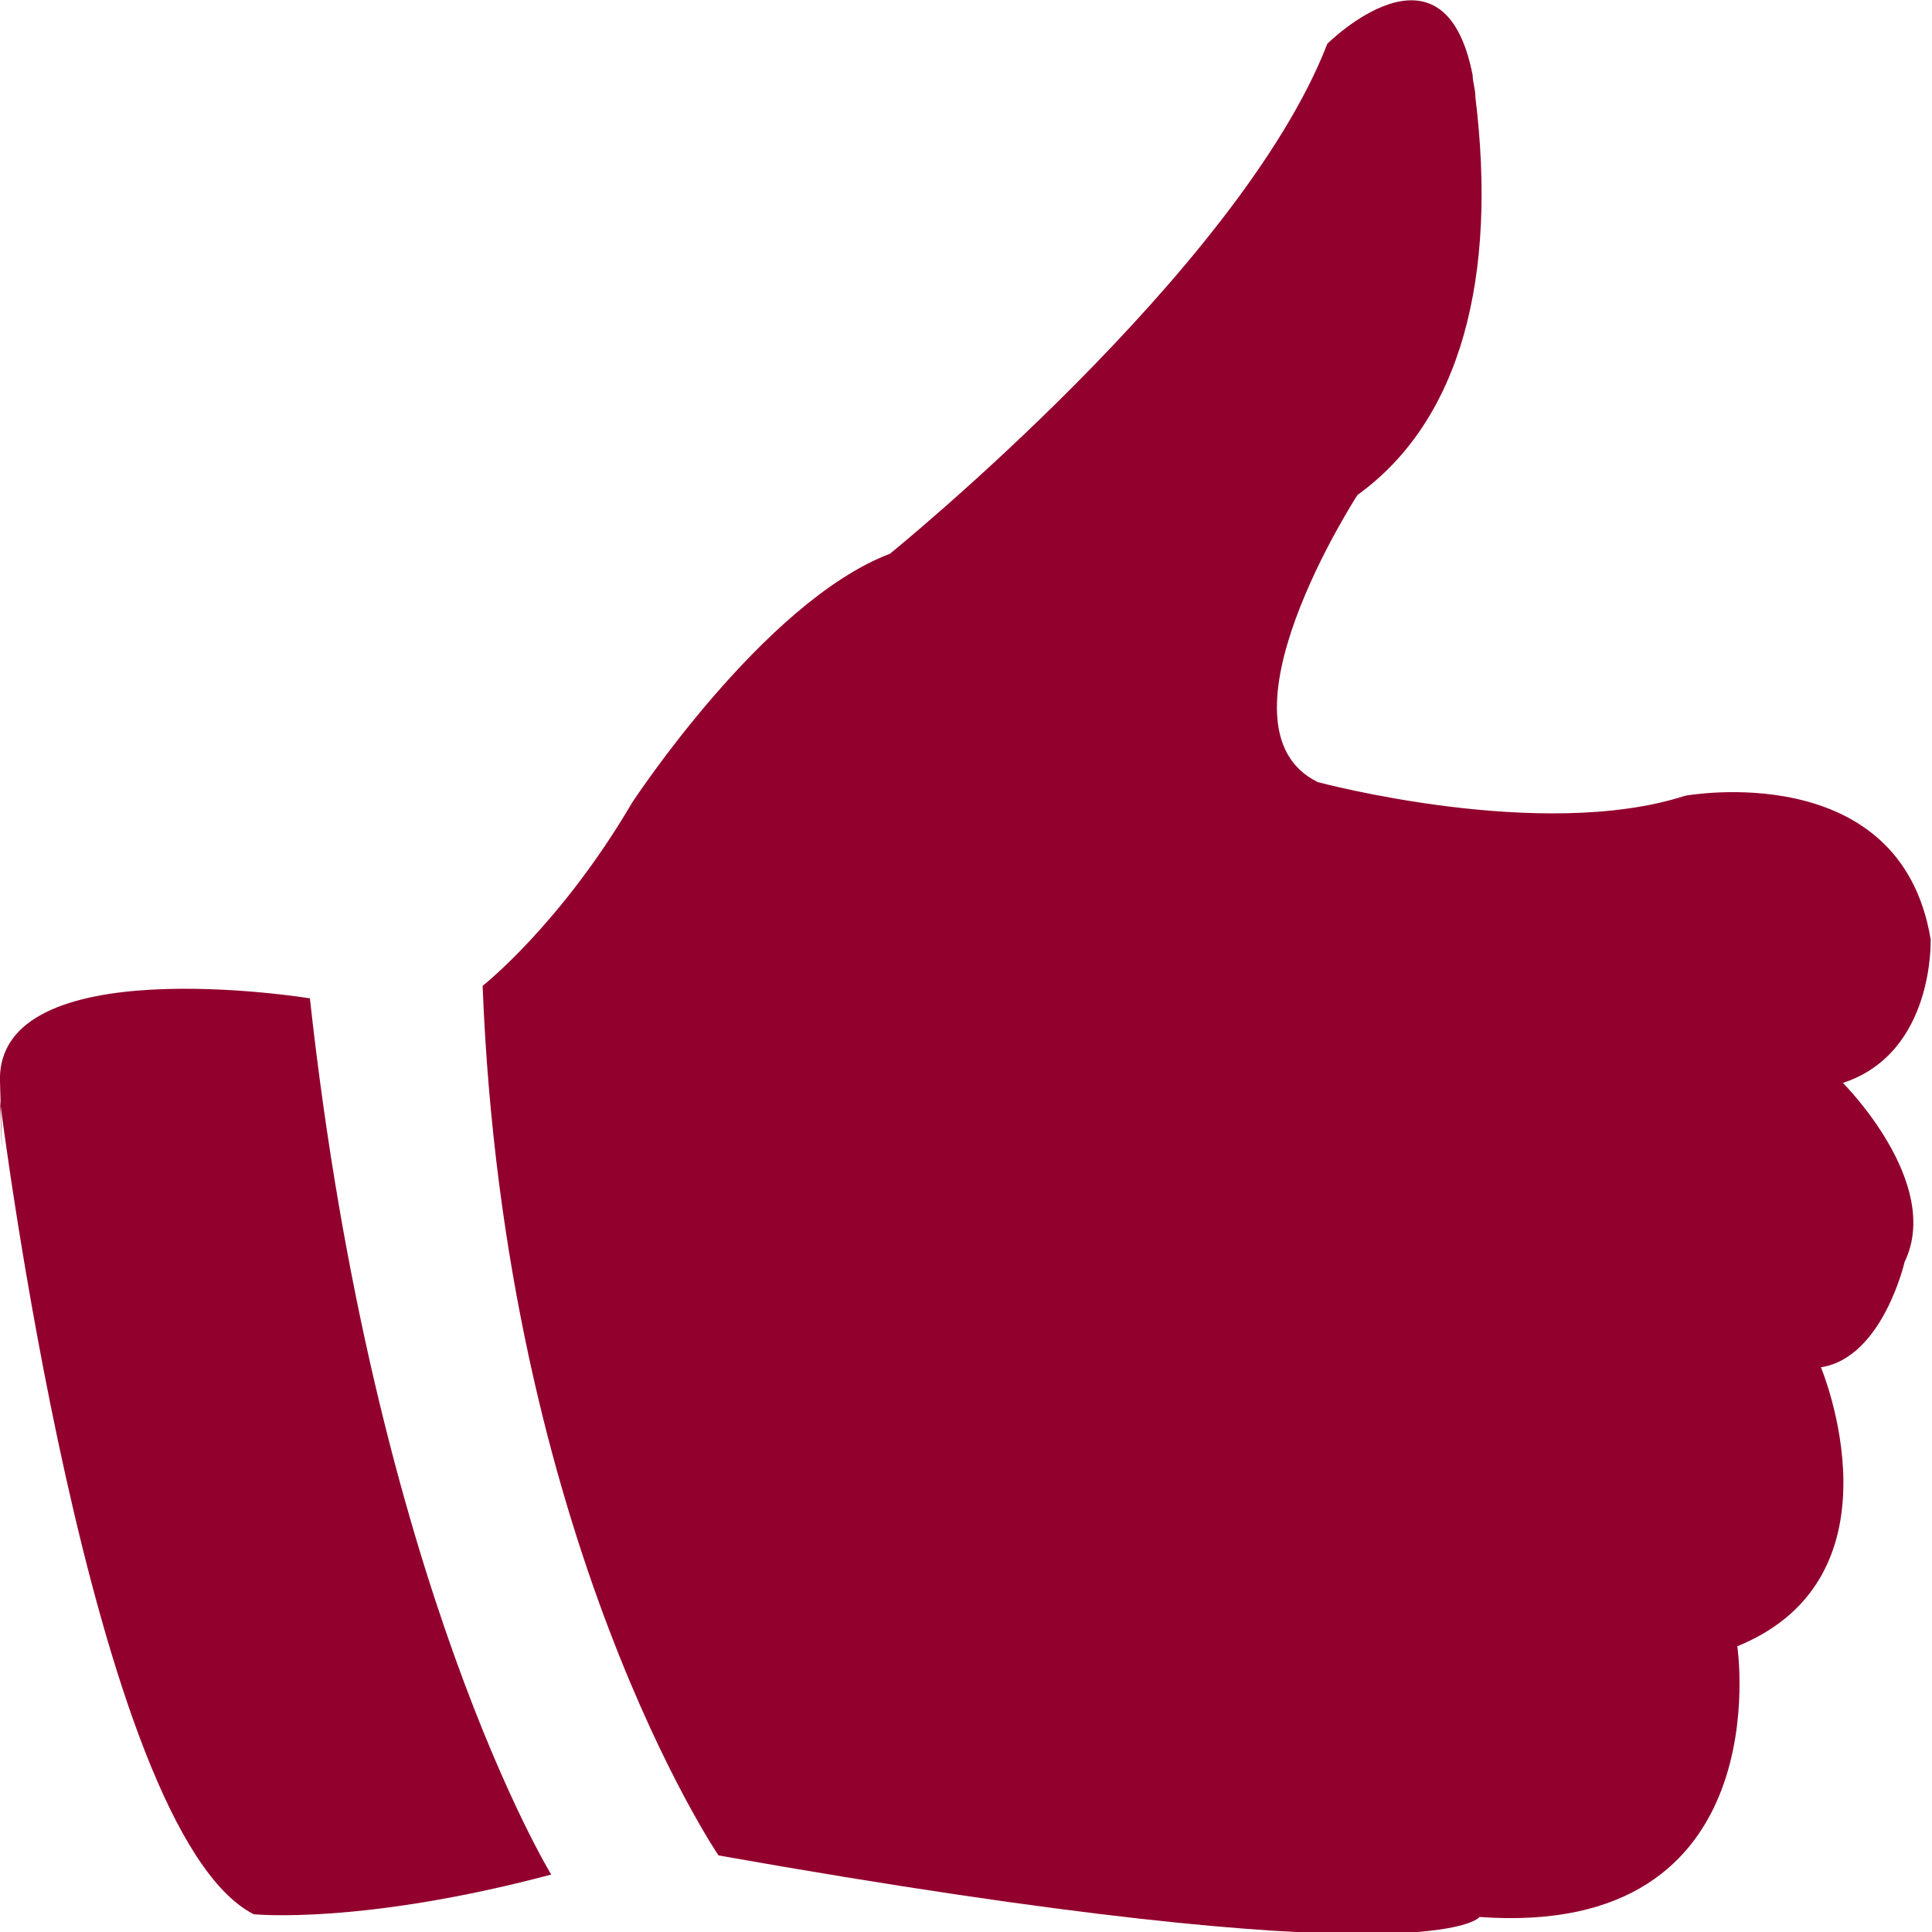<svg width="41" height="41" viewBox="0 0 41 41" fill="none" xmlns="http://www.w3.org/2000/svg">
<g clip-path="url(#clip0_4972_90123)">
<path d="M10.243 20.921C10.243 20.921 11.901 19.615 13.415 17.033C13.415 17.033 16.208 12.767 18.885 11.752C18.885 11.752 26.305 5.745 28.168 0.929C28.168 0.929 30.641 -1.538 31.252 1.596C31.252 1.741 31.31 1.886 31.31 2.06C31.776 5.861 31.019 8.908 28.808 10.504C28.808 10.504 25.607 15.437 27.964 16.597C27.964 16.597 32.707 17.874 35.762 16.887C35.762 16.887 40.331 16.046 40.971 19.934C40.971 19.934 41.058 22.343 39.109 22.981C39.109 22.981 41.233 25.099 40.418 26.782C40.418 26.782 39.953 28.813 38.643 29.016C38.643 29.016 40.505 33.456 36.868 34.936C36.868 34.936 37.799 41.145 31.398 40.681C31.398 40.681 30.466 42.074 15.248 39.375C15.248 39.375 10.708 32.701 10.243 20.95V20.921Z" fill="#92002D"/>
<path d="M6.547 21.182C6.547 21.182 -0.087 20.108 -5.1409e-07 22.952C0.087 25.796 -5.1409e-07 23.358 -5.1409e-07 23.358C-5.1409e-07 23.358 1.921 38.853 5.383 40.623C5.383 40.623 7.653 40.855 11.698 39.781C11.698 39.781 7.944 33.659 6.576 21.182H6.547Z" fill="#92002D"/>
</g>
<defs>
<clipPath id="clip0_4972_90123">
<rect width="41" height="41" fill="white"/>
</clipPath>
</defs>
</svg>
